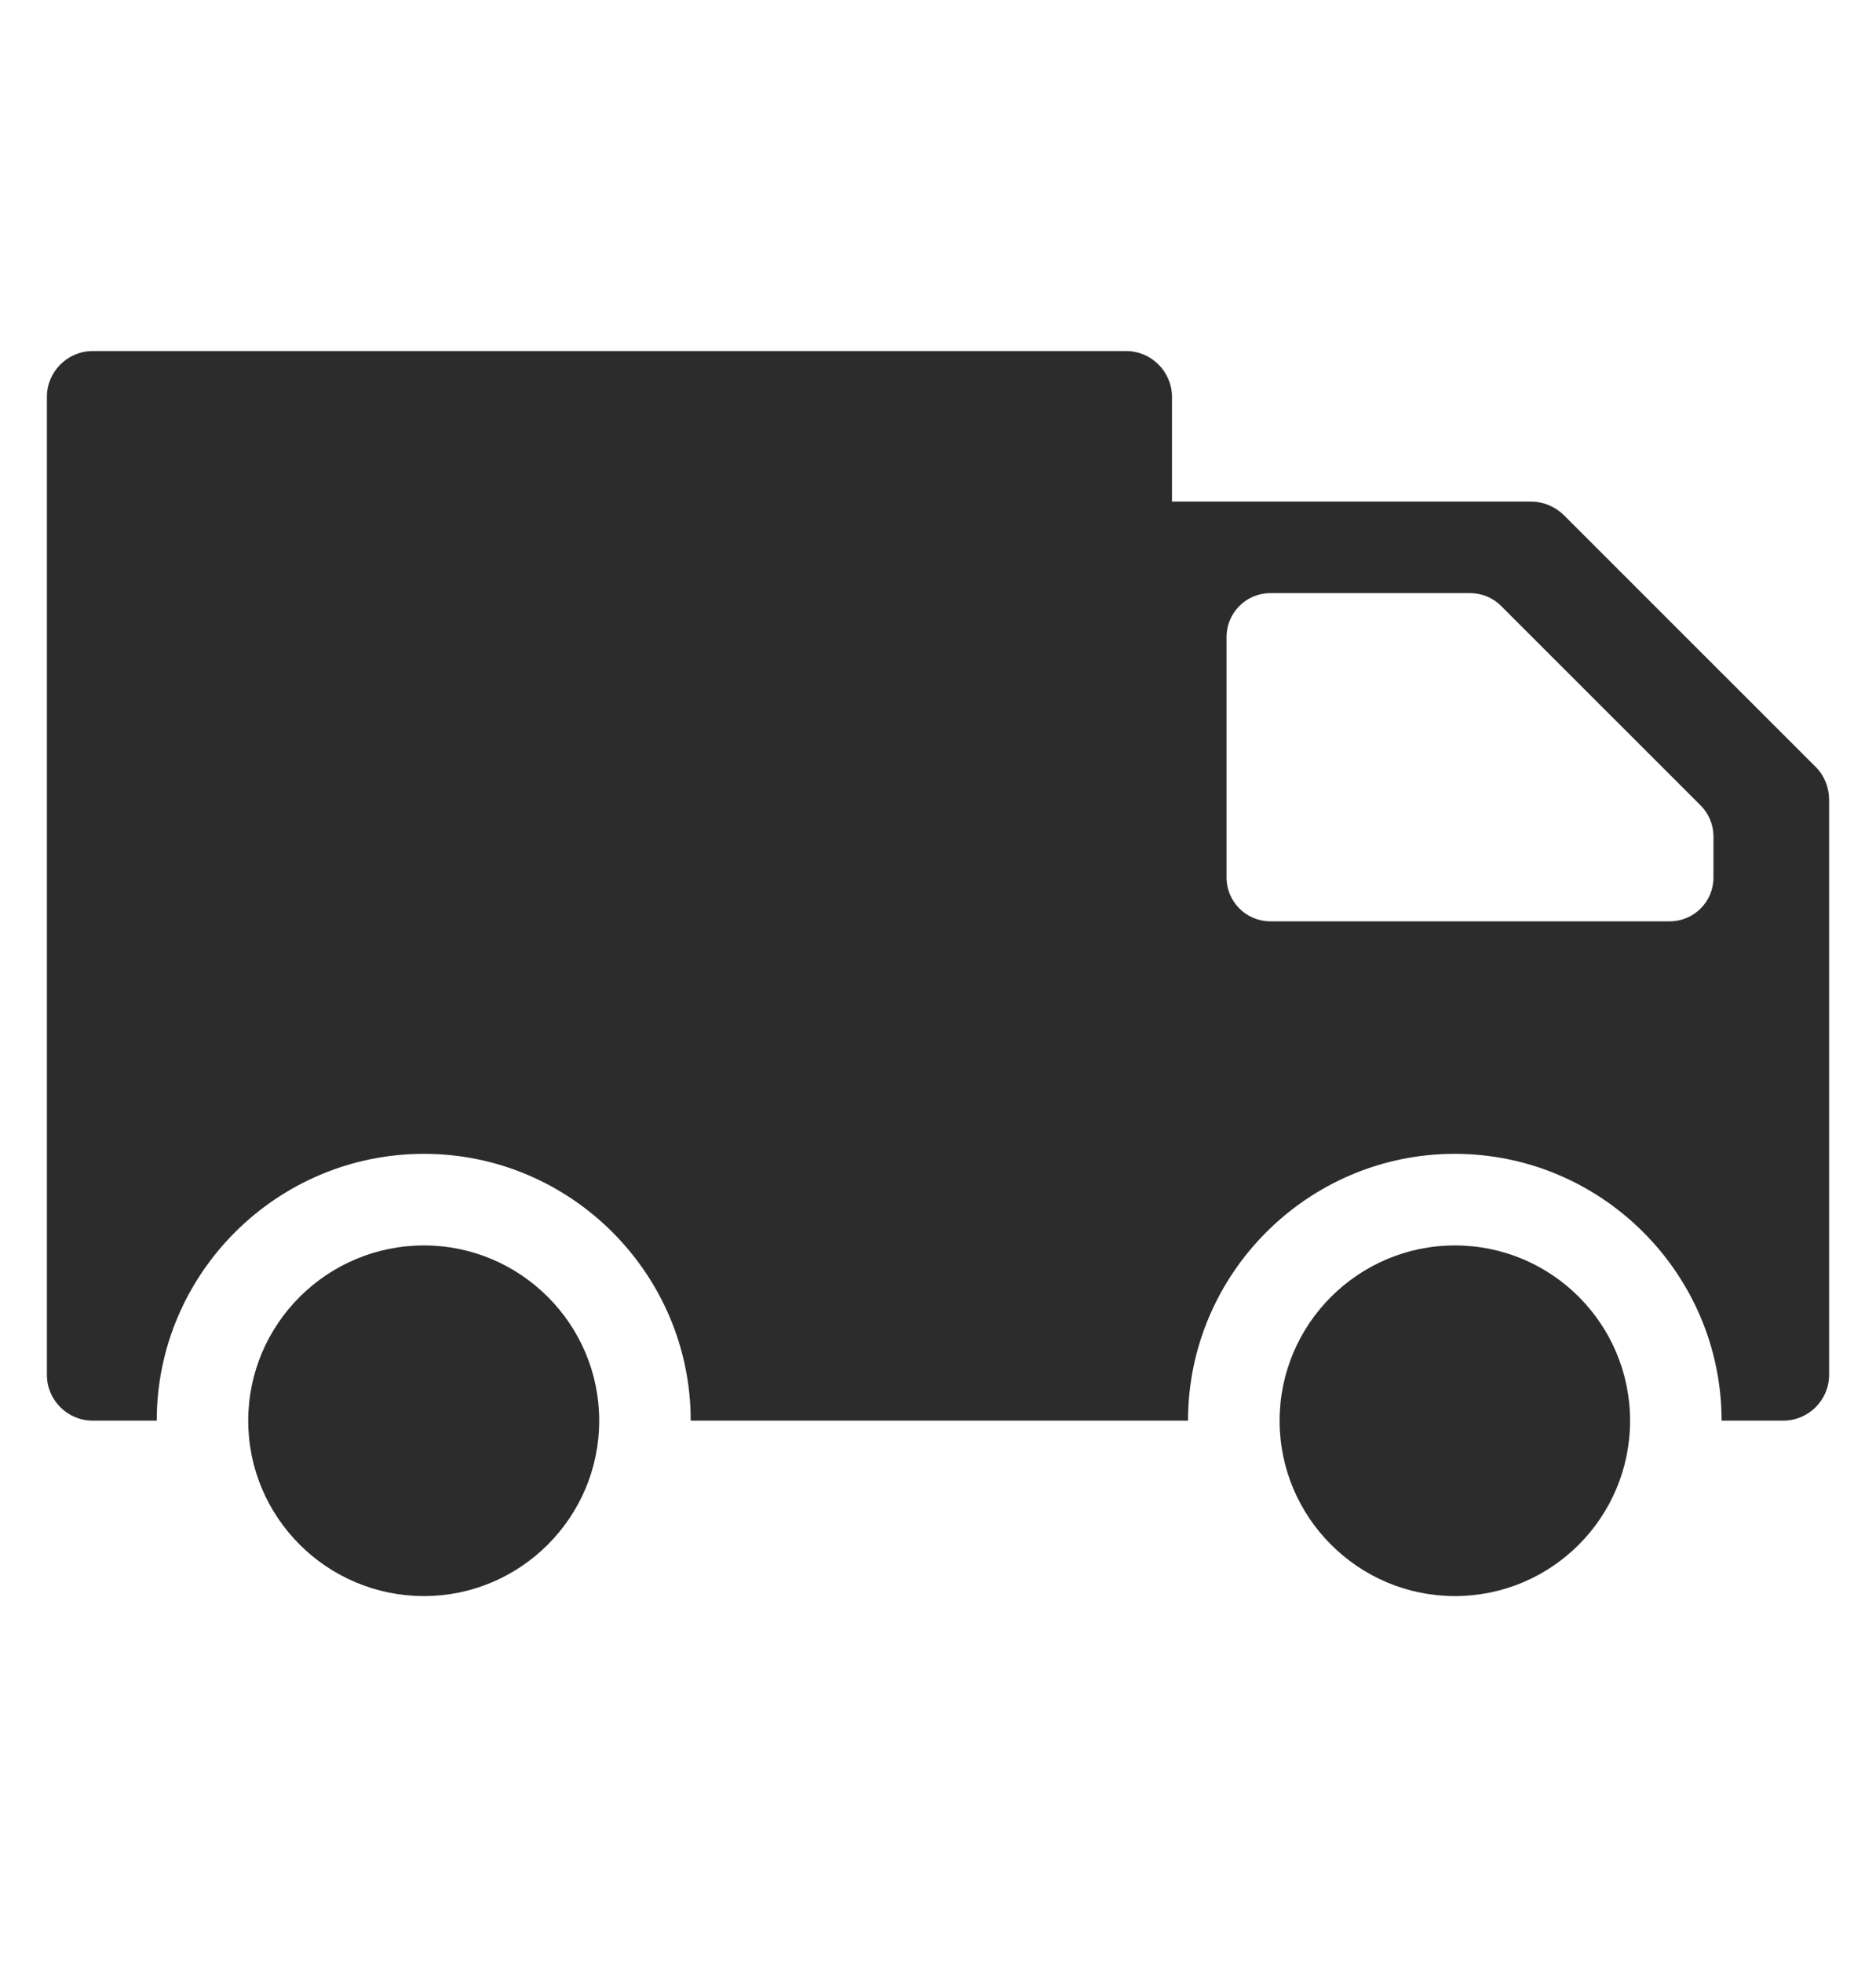 <svg xmlns="http://www.w3.org/2000/svg" fill="none" viewBox="0 0 22 23" height="23" width="22">
<path fill="#2C2C2C" d="M15.006 16.657C15.006 17.79 15.929 18.713 17.061 18.713C18.199 18.713 19.116 17.79 19.116 16.657C19.116 15.525 18.199 14.602 17.061 14.602C15.929 14.602 15.006 15.525 15.006 16.657Z"></path>
<path fill="#2C2C2C" d="M2.911 16.657C2.911 17.79 3.834 18.713 4.972 18.713C6.104 18.713 7.027 17.79 7.027 16.657C7.027 15.525 6.104 14.602 4.972 14.602C3.834 14.602 2.911 15.525 2.911 16.657Z"></path>
<path fill="#2C2C2C" d="M1.086 16.656H1.838C1.838 14.934 3.244 13.528 4.972 13.528C6.694 13.528 8.1 14.934 8.1 16.656H13.932C13.932 14.934 15.338 13.528 17.06 13.528C18.783 13.528 20.189 14.934 20.189 16.656H20.913C21.208 16.656 21.45 16.415 21.45 16.12V9.374C21.45 9.235 21.396 9.095 21.294 8.993L18.337 6.037C18.235 5.94 18.101 5.881 17.956 5.881H13.744V4.653C13.744 4.358 13.502 4.116 13.207 4.116H1.086C0.791 4.116 0.55 4.358 0.55 4.653V16.12C0.55 16.415 0.791 16.656 1.086 16.656ZM14.897 6.954H17.241C17.377 6.954 17.508 7.008 17.604 7.105L19.944 9.444C20.04 9.54 20.094 9.671 20.094 9.807V10.289C20.094 10.572 19.864 10.802 19.581 10.802H14.897C14.614 10.802 14.384 10.572 14.384 10.289V7.468C14.384 7.184 14.614 6.954 14.897 6.954Z"></path>
</svg>
